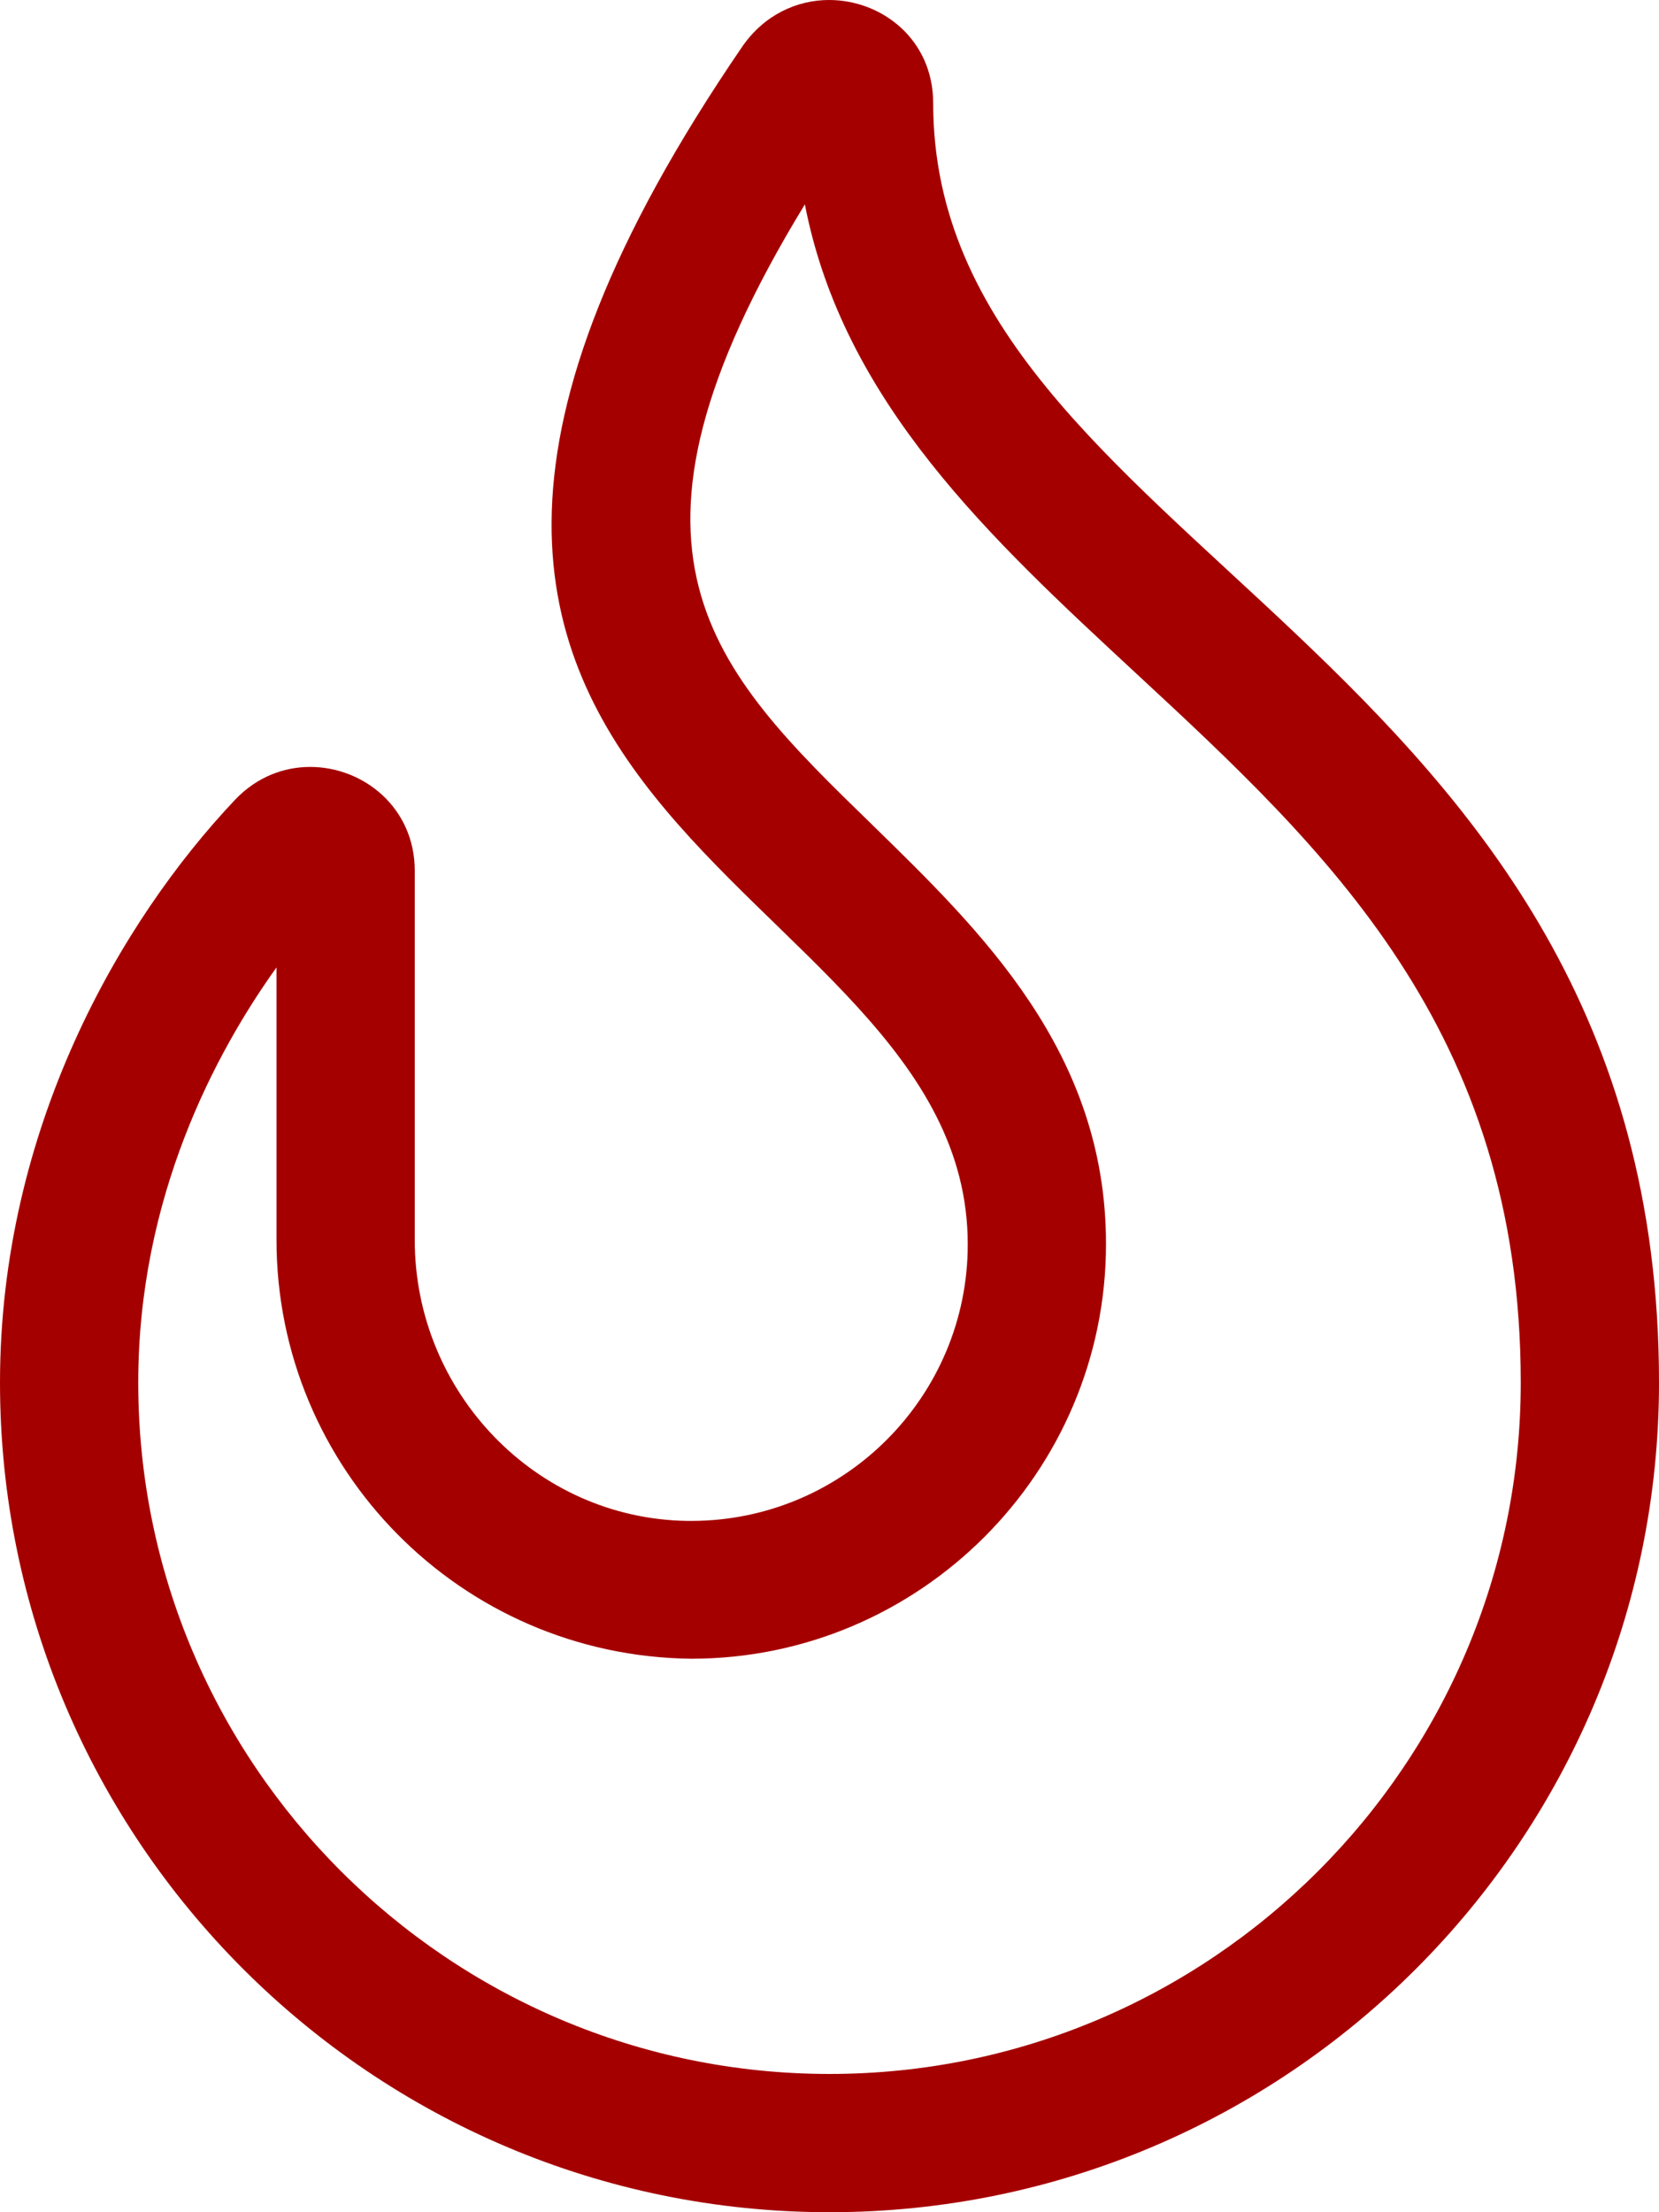 <?xml version="1.0" encoding="utf-8"?>
<!-- Generator: Adobe Illustrator 26.0.1, SVG Export Plug-In . SVG Version: 6.00 Build 0)  -->
<svg version="1.1" id="Layer_1" xmlns="http://www.w3.org/2000/svg" xmlns:xlink="http://www.w3.org/1999/xlink" x="0px" y="0px"
	 viewBox="0 0 384 512" style="enable-background:new 0 0 384 512;" xml:space="preserve">
<style type="text/css">
	.st0{fill:#A50000;}
</style>
<path class="st0" d="M216,23.9C216,9.1,204.1,0,191.9,0c-7.4,0-15,3.4-20.1,10.8C48,191.8,224,200,224,288c0,35.3-28.7,64-64,64
	c-0.3,0-0.6,0-0.9,0C124,351.5,96,322.2,96,287v-85.5c0-14.5-11.8-24-24.2-24c-6.1,0-12.3,2.3-17.3,7.5C27.8,213.2,0,261.3,0,320
	c0,105.9,86.1,192,192,192s192-86.1,192-192C384,149.7,216,127,216,23.9z M192,480c-88.2,0-160-71.8-160-160c0-43,17.9-76.4,32-96.1
	V287c0,52.8,42.5,96.3,96,96.9c52.9,0,96-43.1,96-96c0-44.4-28.8-72.3-54.1-97c-37.2-36.2-64.8-63-15.6-143.6
	c8.9,45.9,43.2,77.5,76.4,108.3C306.6,196.3,352,238.2,352,320C352,408.2,280.2,480,192,480z"/>
</svg>
